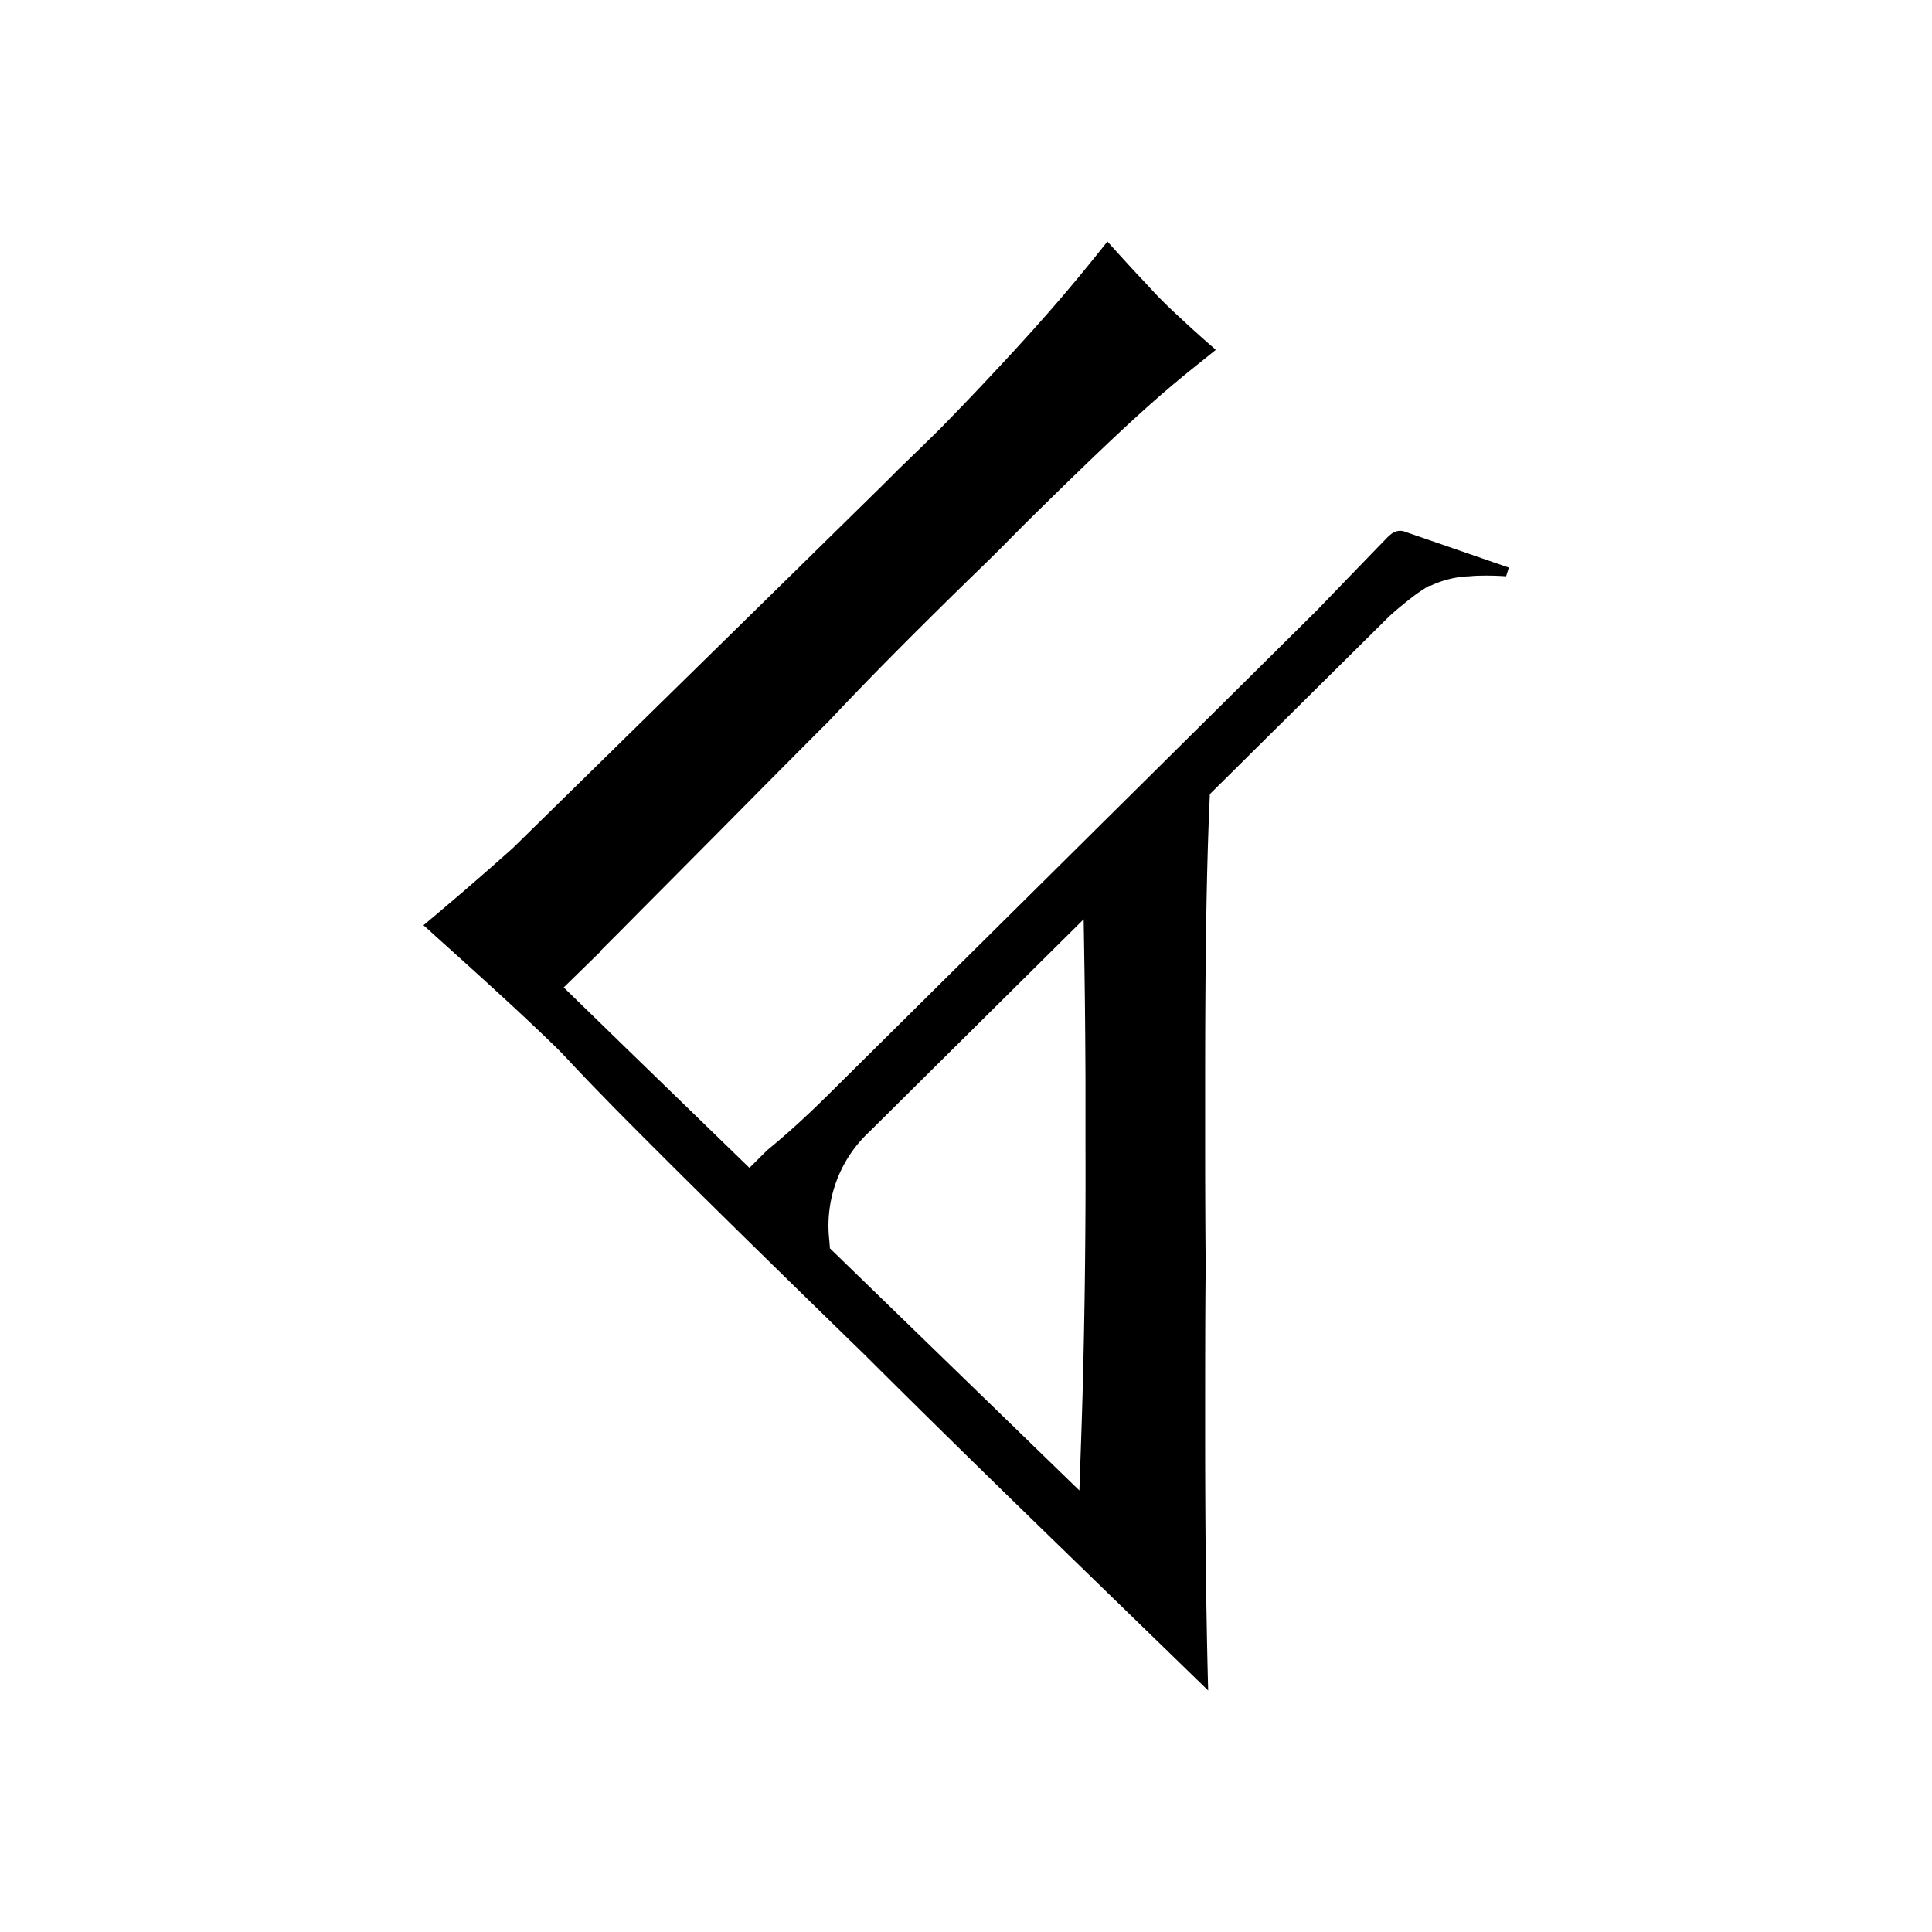 <svg xmlns="http://www.w3.org/2000/svg" viewBox="0 0 32 32">
  <path d="M23.663,8.942l-.083-.029-.293-.1a.225.225,0,0,0-.214.013.183.183,0,0,0-.026.016.737.737,0,0,0-.083.075c-.436.45-.811.838-1.136,1.176l-8.114,8.043c-.364.36-.675.643-1.008.916l-.293.291L10.267,17.26h0l-.459-.447-.471-.458.614-.6-.005-.005q.327-.325.65-.653.982-.987,1.959-1.974.594-.6,1.187-1.193c.085-.091.173-.184.268-.283.406-.426.907-.935,1.54-1.56.287-.284.543-.534.772-.756s.447-.448.7-.7c.368-.363.682-.669.955-.932.216-.208.407-.389.576-.547.805-.751,1.145-1,1.584-1.357L20.1,5.761c-.163-.141-.323-.284-.478-.428-.134-.123-.266-.246-.389-.37-.089-.09-.179-.187-.268-.285-.192-.2-.383-.413-.571-.62l-.046-.051L18.344,4l-.012.014c-.44.55-.895,1.117-1.9,2.188q-.373.4-.824.862l-.066.066c-.237.234-.458.449-.665.648l-.186.187L13.218,9.412,10.988,11.6,8.495,14.046c-.586.524-1.068.933-1.481,1.279l.093.083.073.067c.656.59,1.4,1.259,2.015,1.857.079.077.139.141.236.244.036.039.078.084.128.136.134.142.329.345.65.672.244.247.56.564.974.976.817.812,1.88,1.854,3.16,3.1.835.834,1.965,1.944,3.362,3.3L20.011,28c-.01-.371-.018-.751-.025-1.146l-.01-.588c0-.207,0-.419-.007-.639-.005-.571-.008-1.189-.008-1.86,0-1.1,0-2.015.009-2.791-.006-.62-.009-1.284-.009-1.969,0-.4,0-.768,0-1.117,0-2.119.026-3.506.068-4.5l.01-.237,2.446-2.424.478-.474c.05-.05.1-.095.151-.139l.007-.006c.059-.05.148-.124.245-.2.072-.056.149-.111.222-.157.026-.016.052-.034.079-.048L23.7,9.7l.024-.012a1.651,1.651,0,0,1,.563-.141c.05,0,.1-.008.159-.01a4.8,4.8,0,0,1,.5.008l.045-.144Zm-5.695,12.3c-.013.949-.033,1.82-.063,2.661l-.027.784-4.132-4.011-.01-.132a2.125,2.125,0,0,1,.665-1.8l3.548-3.518.013.819c.009.564.014,1.184.017,1.842,0,.35,0,.721,0,1.118C17.982,19.782,17.977,20.533,17.968,21.241Z"/>
</svg>
